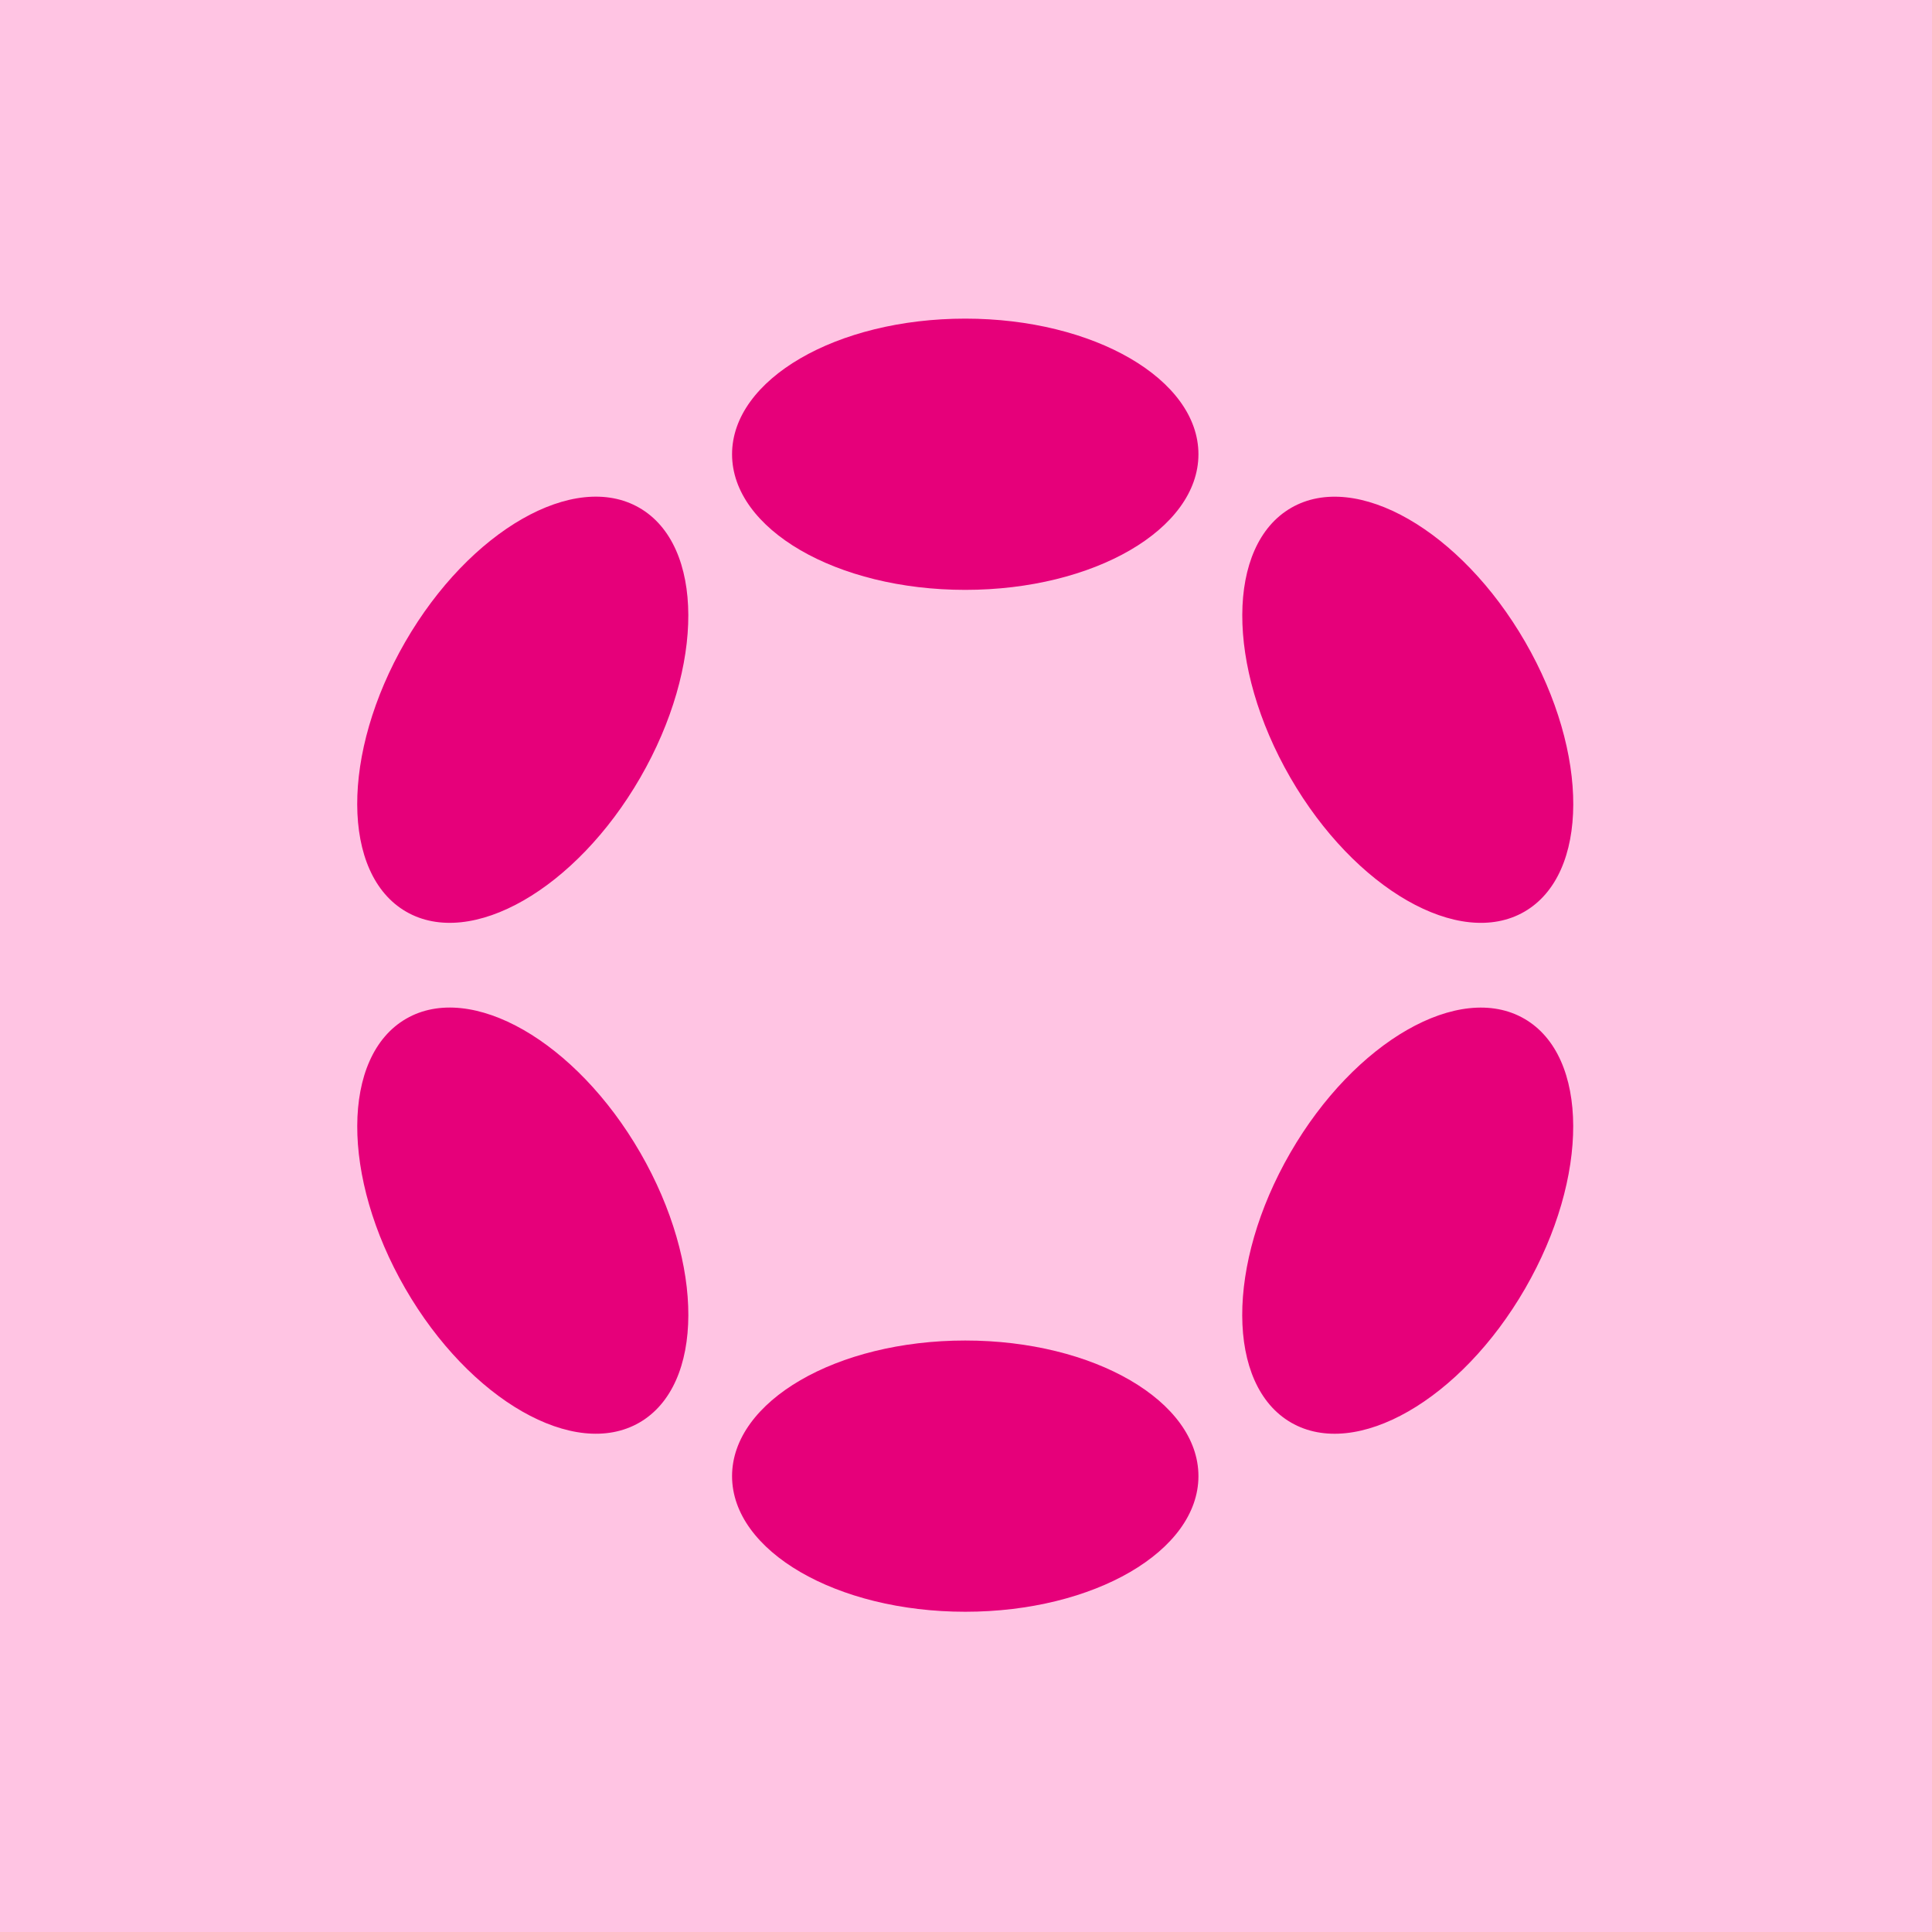 <?xml version="1.0" encoding="UTF-8" standalone="no"?>
<!-- Generator: Adobe Illustrator 26.0.1, SVG Export Plug-In . SVG Version: 6.00 Build 0)  -->

<svg
   version="1.1"
   id="Logo"
   x="0px"
   y="0px"
   viewBox="0 0 335 335"
   xml:space="preserve"
   width="335"
   height="335"
   xmlns="http://www.w3.org/2000/svg"
   xmlns:svg="http://www.w3.org/2000/svg"><defs
   id="defs19" />
<style
   type="text/css"
   id="style2">
	.st0{fill:#E6007A;}
</style>





<rect
   style="fill:#ffc4e3;fill-opacity:1;stroke-width:9.283;stroke-linejoin:bevel;paint-order:fill markers stroke"
   id="rect980"
   width="335"
   height="335"
   x="0"
   y="0" /><g
   id="g956"
   transform="matrix(0.159,0,0,0.159,61.953,55.249)"><ellipse
     class="st0"
     cx="663"
     cy="147.9"
     rx="254.3"
     ry="147.9"
     id="ellipse4" /><ellipse
     class="st0"
     cx="663"
     cy="1262.3"
     rx="254.3"
     ry="147.9"
     id="ellipse6" /><ellipse
     transform="matrix(0.5,-0.866,0.866,0.5,-279.151,369.592)"
     class="st0"
     cx="180.5"
     cy="426.5"
     rx="254.3"
     ry="148"
     id="ellipse8" /><ellipse
     transform="matrix(0.5,-0.866,0.866,0.5,-279.155,1483.952)"
     class="st0"
     cx="1145.6"
     cy="983.7"
     rx="254.3"
     ry="147.9"
     id="ellipse10" /><ellipse
     transform="matrix(0.866,-0.5,0.5,0.866,-467.68,222.044)"
     class="st0"
     cx="180.5"
     cy="983.7"
     rx="148"
     ry="254.3"
     id="ellipse12" /><ellipse
     transform="matrix(0.866,-0.5,0.5,0.866,-59.801,629.925)"
     class="st0"
     cx="1145.6"
     cy="426.6"
     rx="147.9"
     ry="254.3"
     id="ellipse14" /></g>
</svg>
